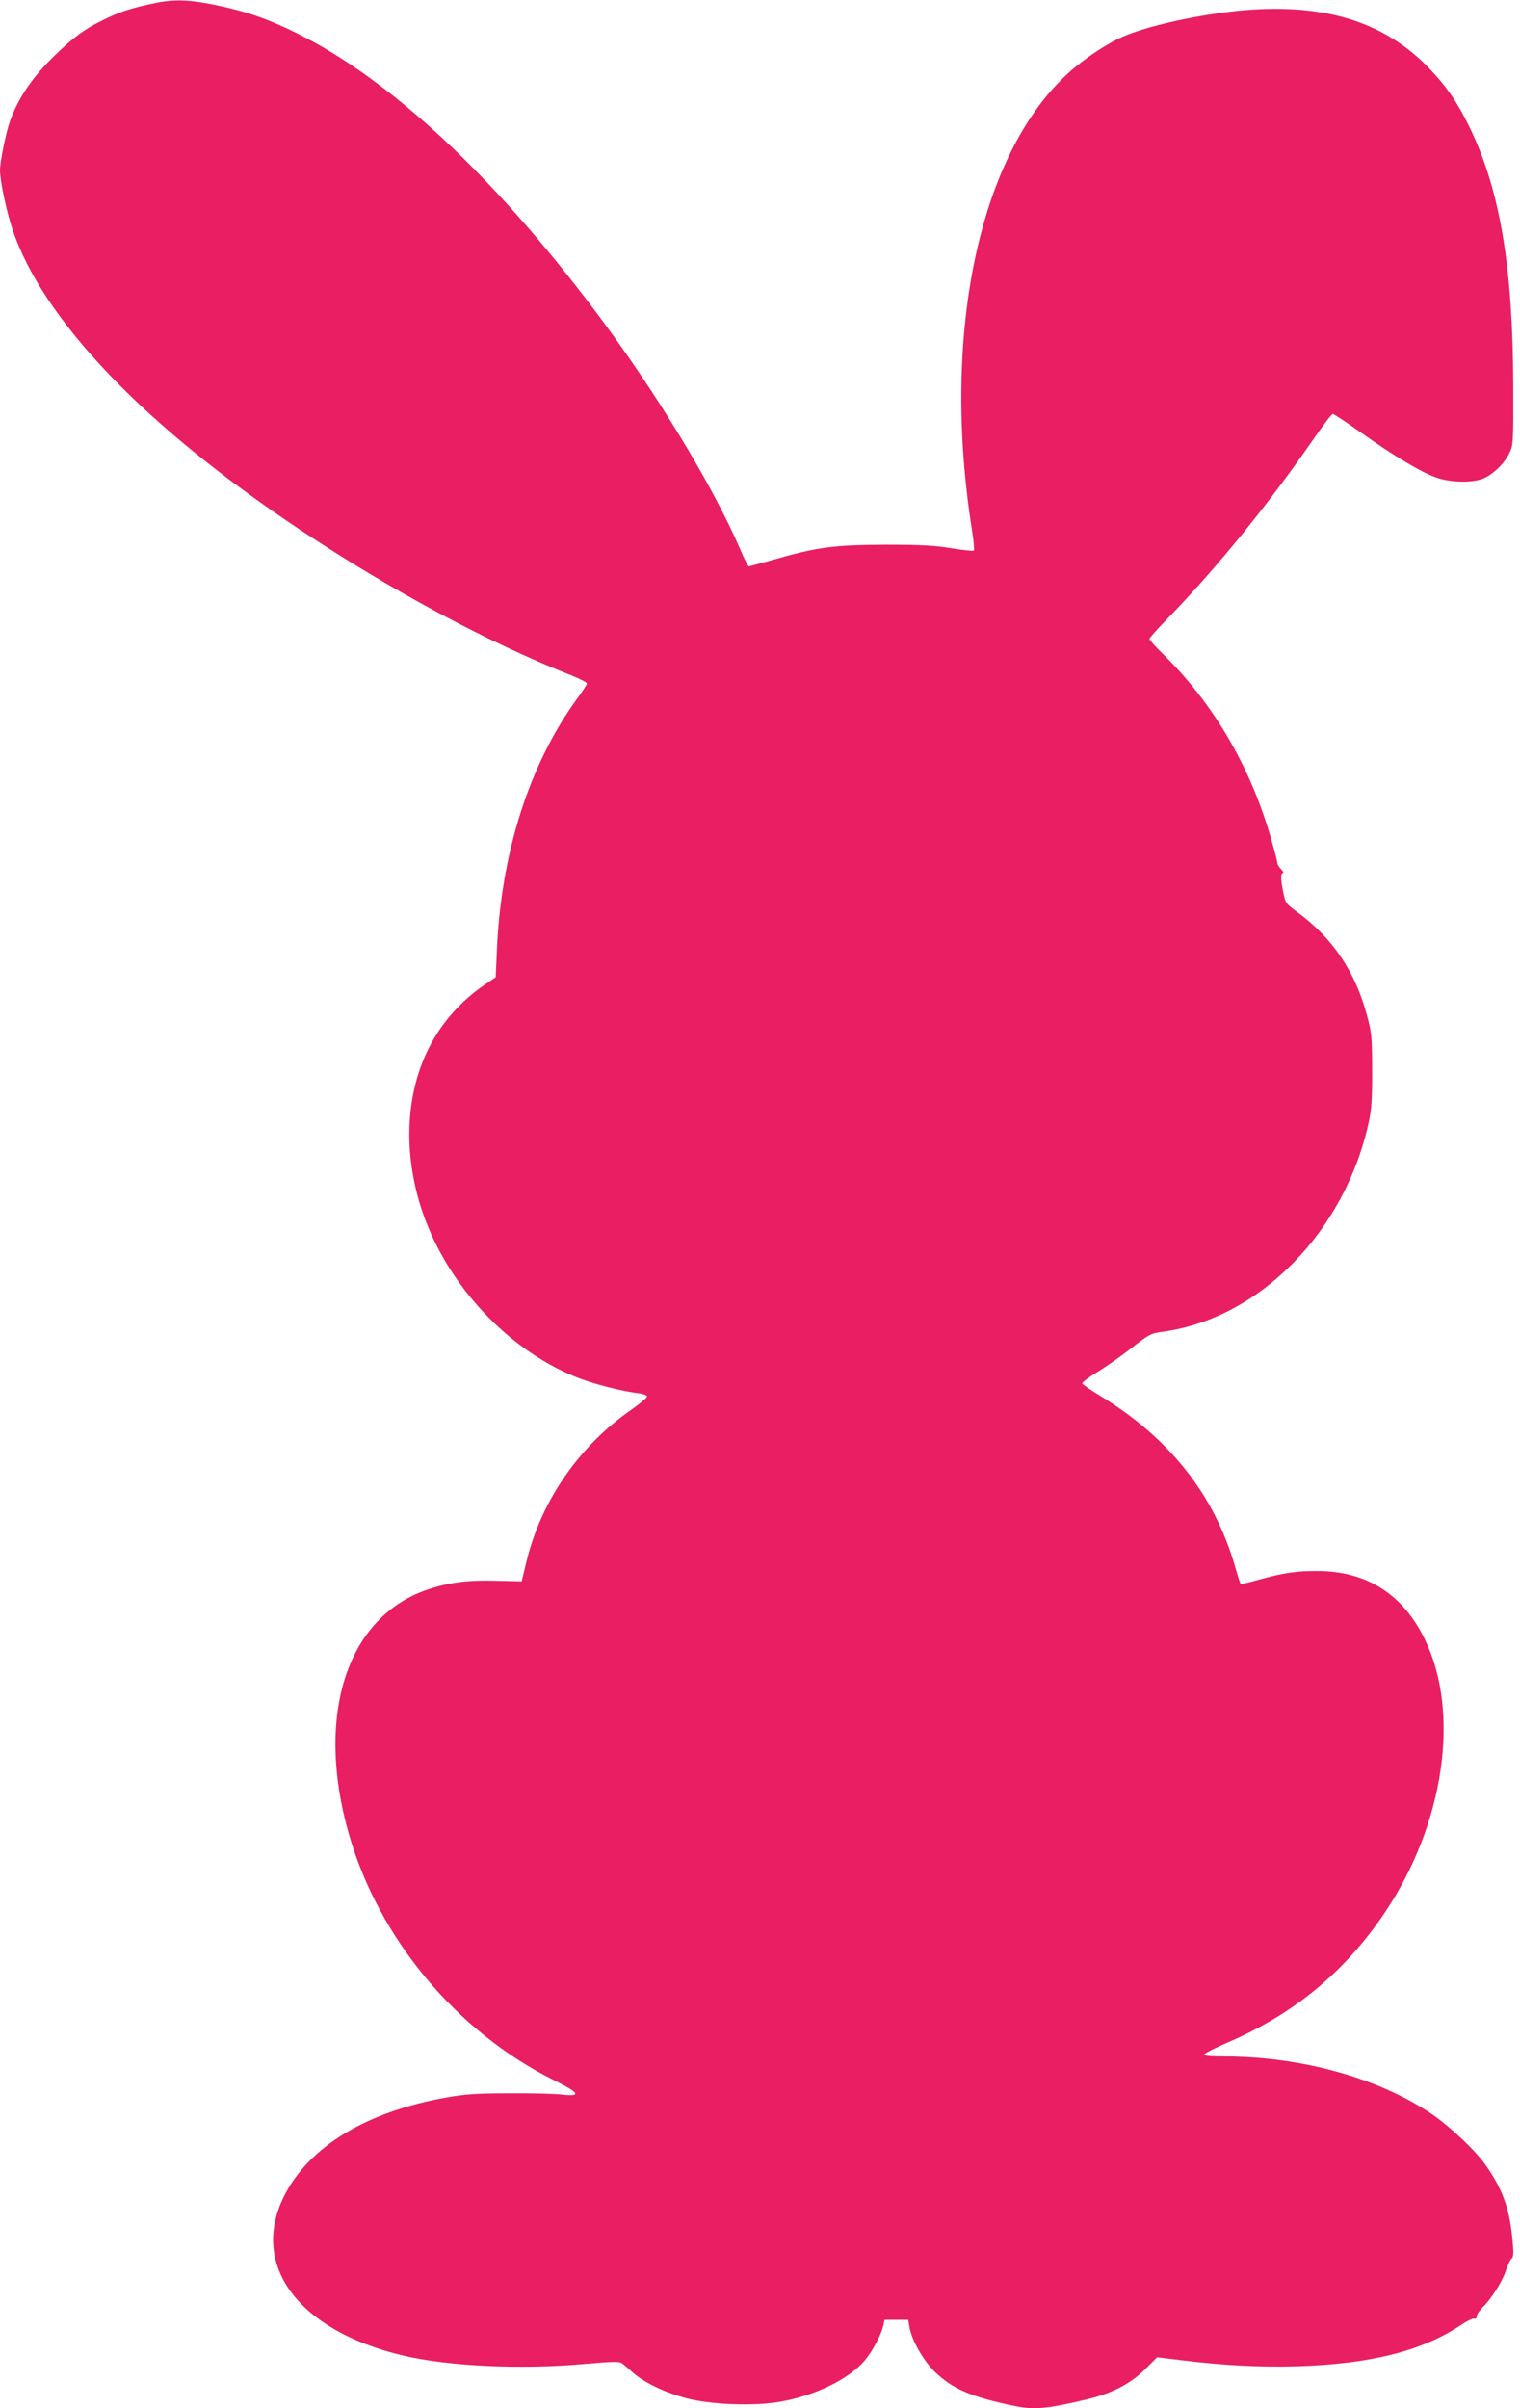 <?xml version="1.0" standalone="no"?>
<!DOCTYPE svg PUBLIC "-//W3C//DTD SVG 20010904//EN"
 "http://www.w3.org/TR/2001/REC-SVG-20010904/DTD/svg10.dtd">
<svg version="1.0" xmlns="http://www.w3.org/2000/svg"
 width="808pt" height="1280pt" viewBox="0 0 808 1280"
 preserveAspectRatio="xMidYMid meet">
<g transform="translate(0,1280) scale(0.1,-0.1)"
fill="#e91e63" stroke="none">
<path d="M801 12779 c-114 -25 -172 -45 -256 -87 -100 -50 -148 -85 -249 -182
-122 -117 -198 -229 -243 -354 -22 -63 -53 -216 -53 -261 0 -56 35 -221 66
-313 161 -482 706 -1051 1534 -1601 483 -321 997 -597 1438 -771 45 -18 82
-37 82 -43 0 -5 -22 -39 -49 -76 -254 -347 -405 -814 -429 -1329 l-7 -156 -60
-41 c-96 -65 -183 -153 -245 -248 -173 -262 -202 -624 -79 -974 134 -379 449
-715 808 -861 85 -35 245 -77 334 -87 27 -4 47 -11 46 -18 0 -7 -39 -39 -86
-72 -274 -191 -474 -479 -553 -799 l-27 -111 -129 3 c-153 5 -254 -8 -366 -45
-434 -143 -605 -670 -423 -1303 159 -554 571 -1048 1089 -1306 138 -69 149
-88 44 -77 -40 5 -167 8 -283 7 -167 0 -235 -5 -330 -22 -426 -75 -732 -261
-864 -523 -185 -368 74 -717 632 -849 240 -57 627 -75 960 -45 160 14 191 14
205 3 10 -8 36 -30 59 -51 60 -52 171 -105 282 -134 130 -34 355 -43 495 -19
186 32 365 118 452 219 41 48 88 136 99 185 l7 32 63 0 63 0 7 -41 c12 -67 71
-172 131 -232 95 -94 198 -138 432 -186 100 -20 171 -14 375 35 137 32 237 84
315 162 l63 63 122 -15 c221 -28 427 -39 622 -33 391 12 667 82 874 221 30 20
60 35 68 32 8 -3 13 2 13 12 0 10 14 31 31 48 46 44 105 137 124 196 10 29 23
58 31 64 10 8 11 30 3 110 -16 160 -53 261 -144 390 -56 78 -191 205 -286 269
-285 192 -695 305 -1107 305 -72 0 -103 3 -100 11 2 6 59 35 126 64 351 151
622 375 833 689 316 470 403 1060 214 1451 -117 242 -310 365 -575 365 -113 0
-182 -11 -308 -46 -51 -15 -95 -25 -97 -22 -3 2 -16 44 -30 93 -111 383 -351
685 -720 908 -49 30 -90 58 -92 64 -2 5 35 33 81 61 47 29 129 86 182 128 92
72 101 77 167 86 515 71 969 535 1094 1118 14 66 18 127 17 275 0 172 -3 199
-27 287 -62 234 -185 415 -373 552 -58 42 -61 47 -72 102 -15 70 -15 104 -2
104 6 0 1 9 -10 20 -11 11 -20 26 -20 34 0 8 -16 70 -36 138 -110 378 -305
711 -573 973 -39 38 -71 74 -71 79 0 5 46 57 103 115 255 263 530 601 767 944
52 75 99 137 105 137 5 0 72 -44 148 -98 179 -127 326 -215 404 -241 70 -24
173 -28 235 -9 53 16 120 77 149 135 24 48 24 50 23 373 -2 615 -69 1019 -224
1347 -67 141 -126 229 -222 329 -229 239 -532 339 -941 313 -226 -15 -524 -76
-677 -139 -91 -38 -214 -119 -304 -201 -473 -434 -674 -1389 -509 -2427 9 -56
13 -105 10 -108 -3 -4 -57 2 -119 12 -89 15 -164 19 -353 19 -269 -1 -363 -13
-594 -80 -68 -19 -126 -35 -130 -35 -4 0 -25 39 -45 88 -147 341 -448 837
-766 1261 -546 727 -1097 1241 -1595 1486 -156 77 -274 117 -437 150 -144 29
-221 30 -337 4z"/>
</g>
</svg>
